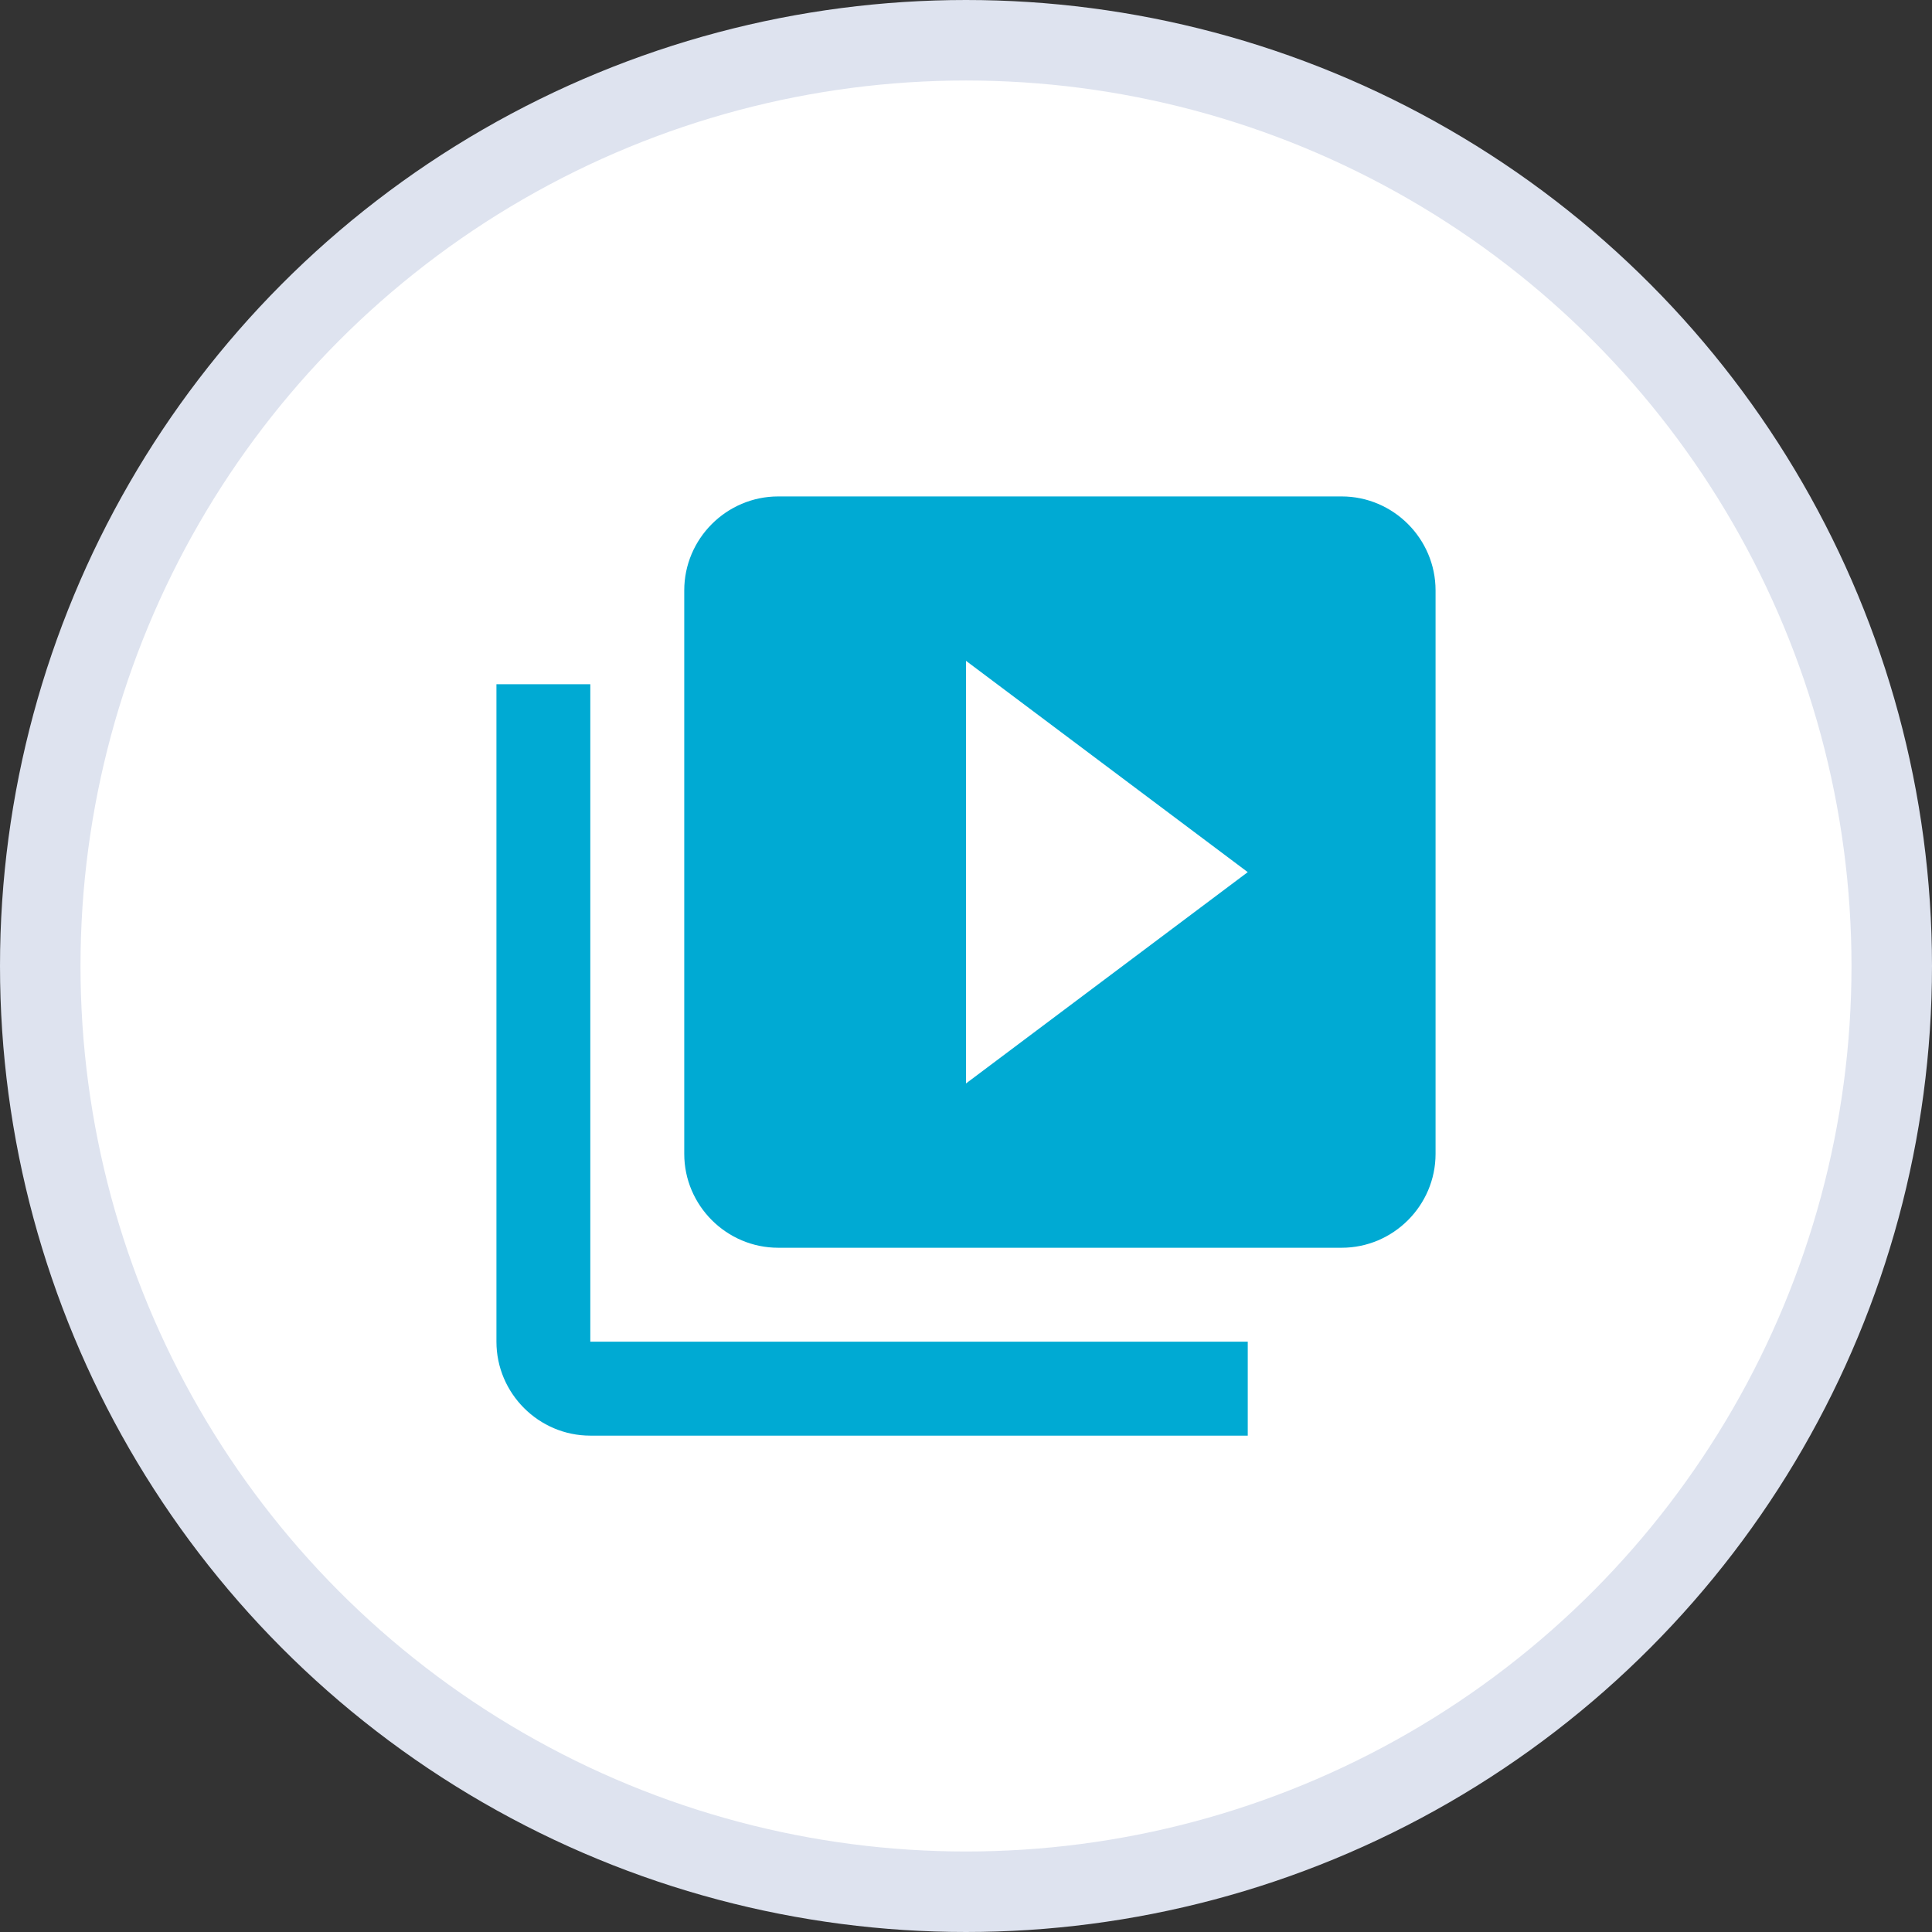 <svg width="24" height="24" viewBox="0 0 24 24" fill="none" xmlns="http://www.w3.org/2000/svg">
<rect x="0" y="0" width="24" height="24" fill="#333333" stroke="none"/>
<circle cx="12" cy="12" r="11.5" fill="white" stroke="#DEE3EF"/>
<g clip-path="url(#clip0_3904_11894)">
<path d="M7.333 8.5H6.167V16.667C6.167 17.309 6.692 17.834 7.333 17.834H15.5V16.667H7.333V8.5ZM16.667 6.167H9.667C9.025 6.167 8.5 6.692 8.5 7.334V14.334C8.5 14.975 9.025 15.5 9.667 15.5H16.667C17.308 15.5 17.833 14.975 17.833 14.334V7.334C17.833 6.692 17.308 6.167 16.667 6.167ZM12 13.459V8.209L15.5 10.834L12 13.459Z" fill="#00AAD3"/>
</g>
<defs>
<clipPath id="clip0_3904_11894">
<rect width="14" height="14" fill="white" transform="translate(5 5)"/>
</clipPath>
</defs>
</svg>
